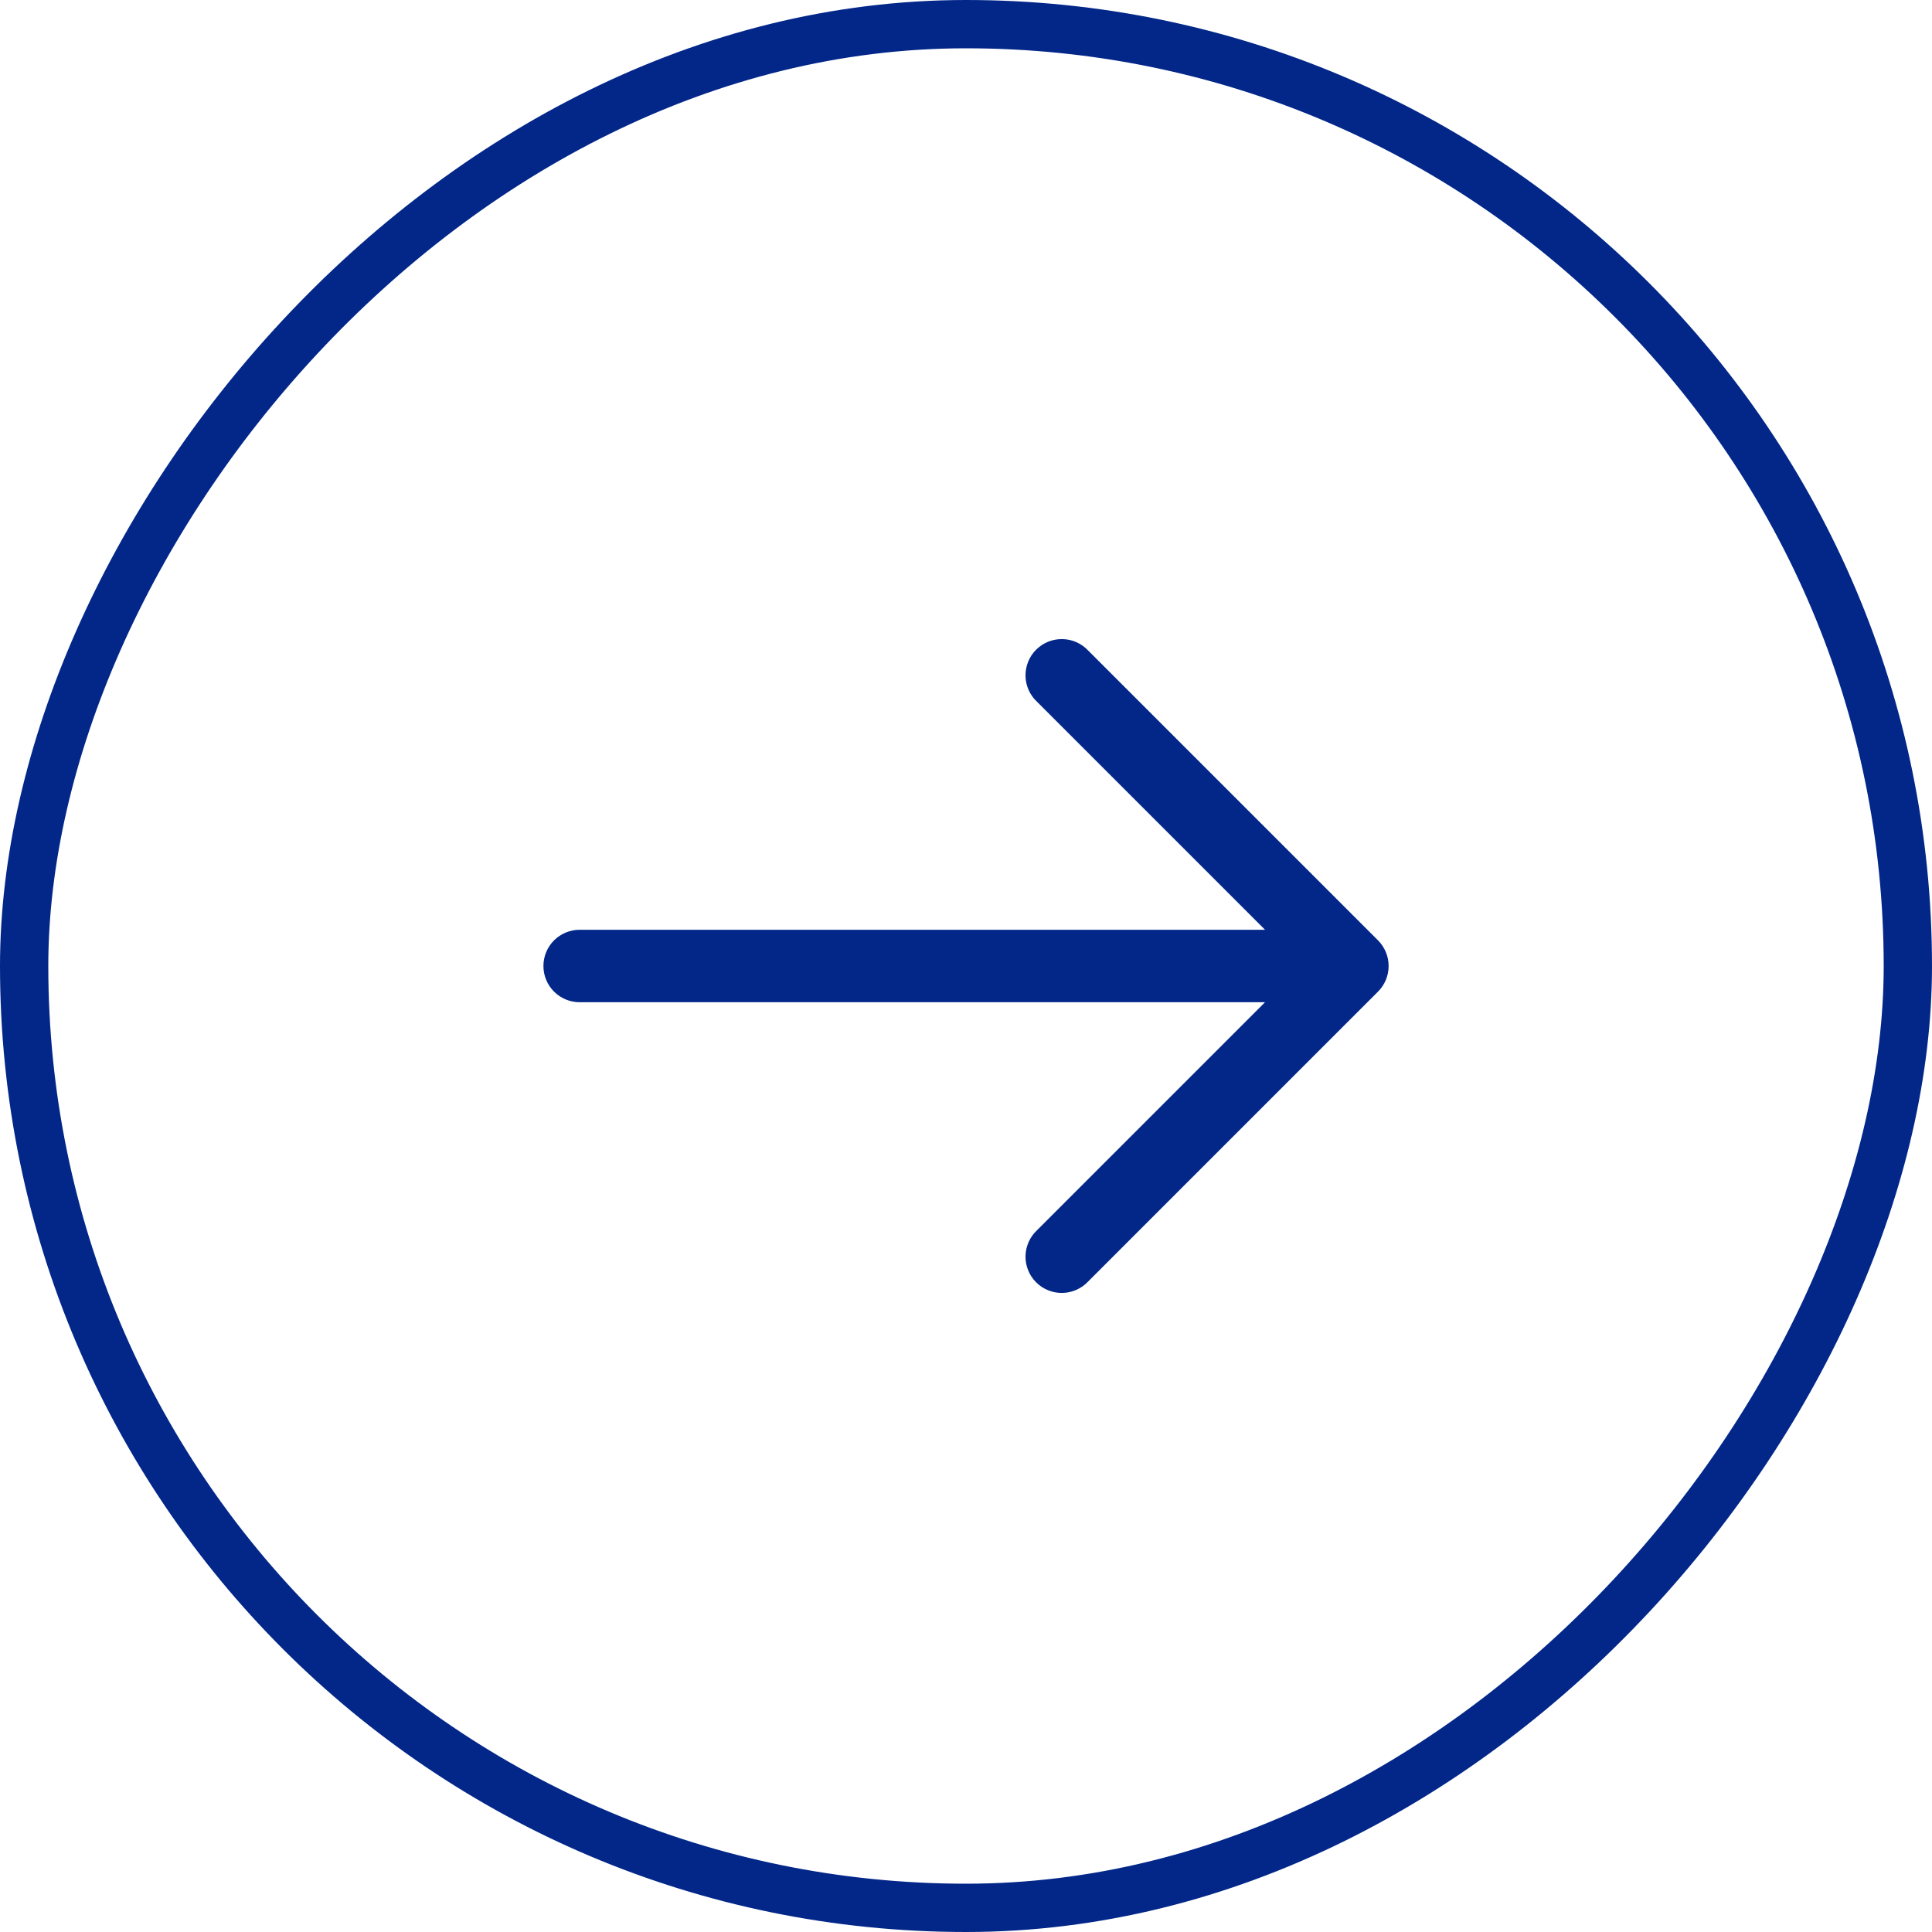 <svg width="40" height="40" viewBox="0 0 40 40" fill="none" xmlns="http://www.w3.org/2000/svg">
<rect x="-0.5" y="0.5" width="39" height="39" rx="19.5" transform="matrix(-1 0 0 1 39 0)" stroke="#022789"/>
<path fill-rule="evenodd" clip-rule="evenodd" d="M28.531 20.53C28.671 20.39 28.75 20.199 28.75 20C28.75 19.801 28.671 19.611 28.531 19.47L22.531 13.47C22.462 13.396 22.379 13.337 22.287 13.296C22.195 13.255 22.096 13.233 21.995 13.232C21.895 13.23 21.794 13.248 21.701 13.286C21.608 13.324 21.523 13.38 21.452 13.451C21.38 13.522 21.324 13.607 21.287 13.7C21.249 13.794 21.23 13.894 21.232 13.995C21.234 14.095 21.256 14.195 21.297 14.287C21.338 14.379 21.397 14.461 21.471 14.53L26.191 19.25L12.001 19.25C11.802 19.25 11.611 19.329 11.47 19.47C11.33 19.61 11.251 19.801 11.251 20C11.251 20.199 11.33 20.39 11.47 20.53C11.611 20.671 11.802 20.75 12.001 20.75L26.191 20.75L21.471 25.47C21.397 25.539 21.338 25.622 21.297 25.714C21.256 25.806 21.234 25.905 21.232 26.006C21.23 26.106 21.249 26.206 21.287 26.3C21.324 26.393 21.38 26.478 21.452 26.549C21.523 26.62 21.608 26.677 21.701 26.714C21.794 26.752 21.895 26.77 21.995 26.769C22.096 26.767 22.195 26.745 22.287 26.704C22.379 26.663 22.462 26.604 22.531 26.53L28.531 20.53Z" fill="#022789"/>
</svg>
